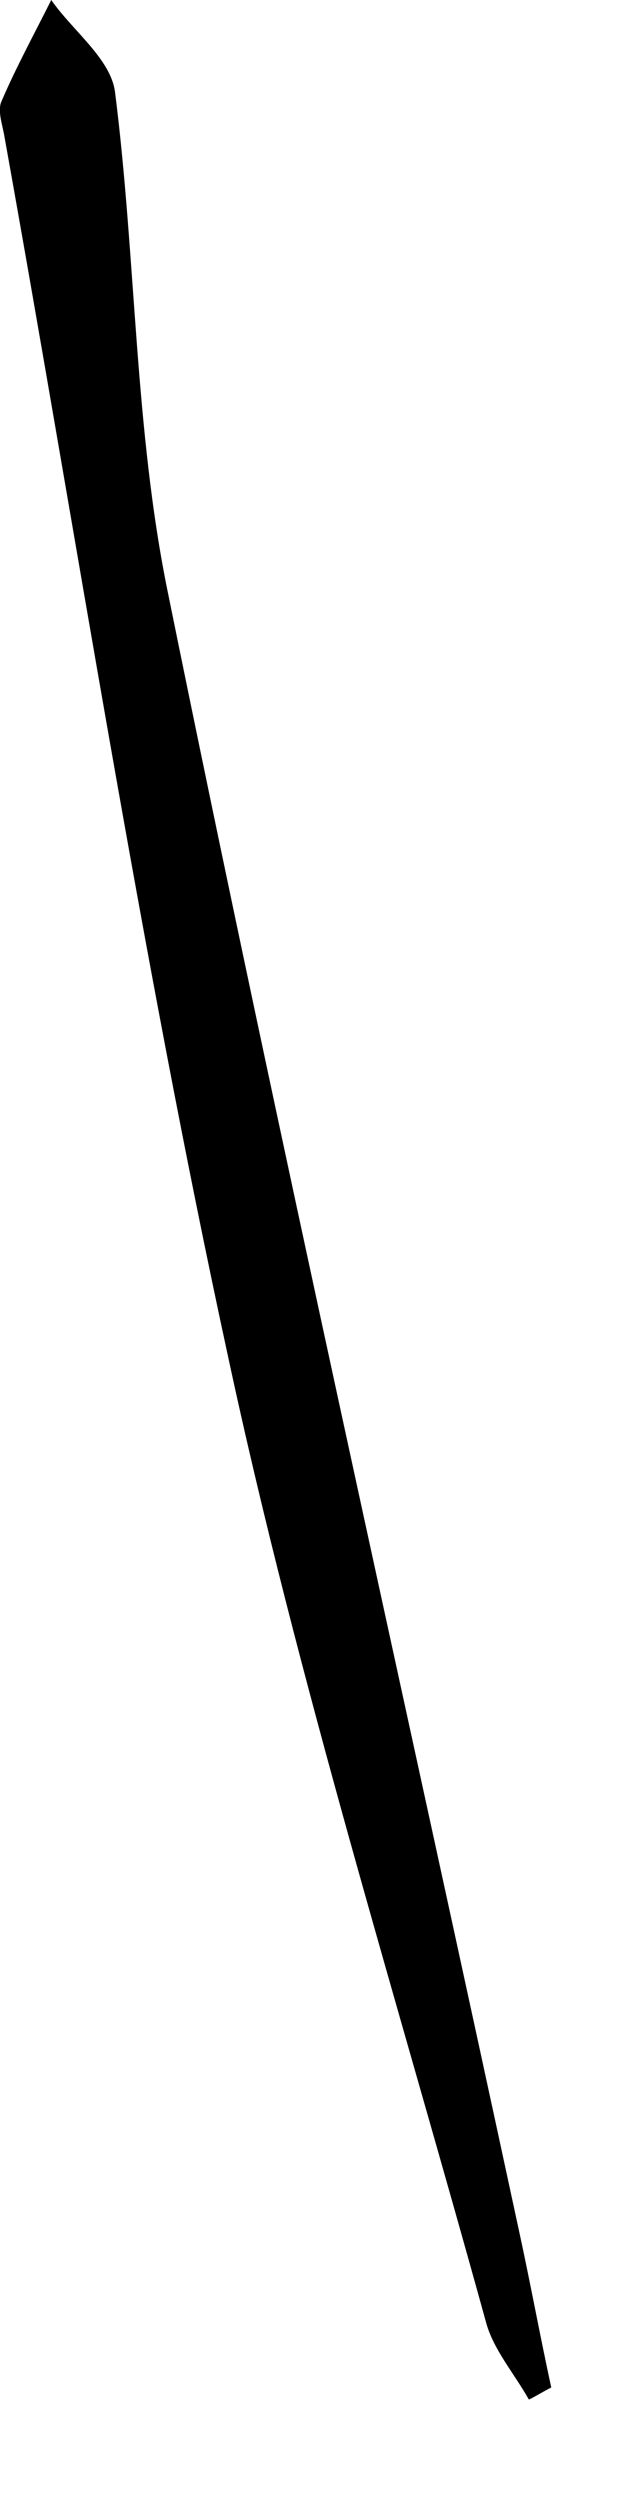 <?xml version="1.0" encoding="utf-8"?>
<svg xmlns="http://www.w3.org/2000/svg" fill="none" height="100%" overflow="visible" preserveAspectRatio="none" style="display: block;" viewBox="0 0 1 4" width="100%">
<path d="M0.846 3.839C0.823 3.798 0.79 3.76 0.778 3.717C0.636 3.202 0.477 2.693 0.365 2.171C0.225 1.525 0.124 0.869 0.007 0.218C0.004 0.2 -0.004 0.178 0.002 0.163C0.026 0.107 0.055 0.054 0.082 0C0.116 0.049 0.177 0.094 0.184 0.147C0.218 0.414 0.215 0.688 0.269 0.95C0.447 1.826 0.643 2.699 0.831 3.572C0.849 3.655 0.864 3.737 0.882 3.82C0.87 3.826 0.859 3.833 0.847 3.839H0.846Z" fill="black" id="Vector"/>
</svg>